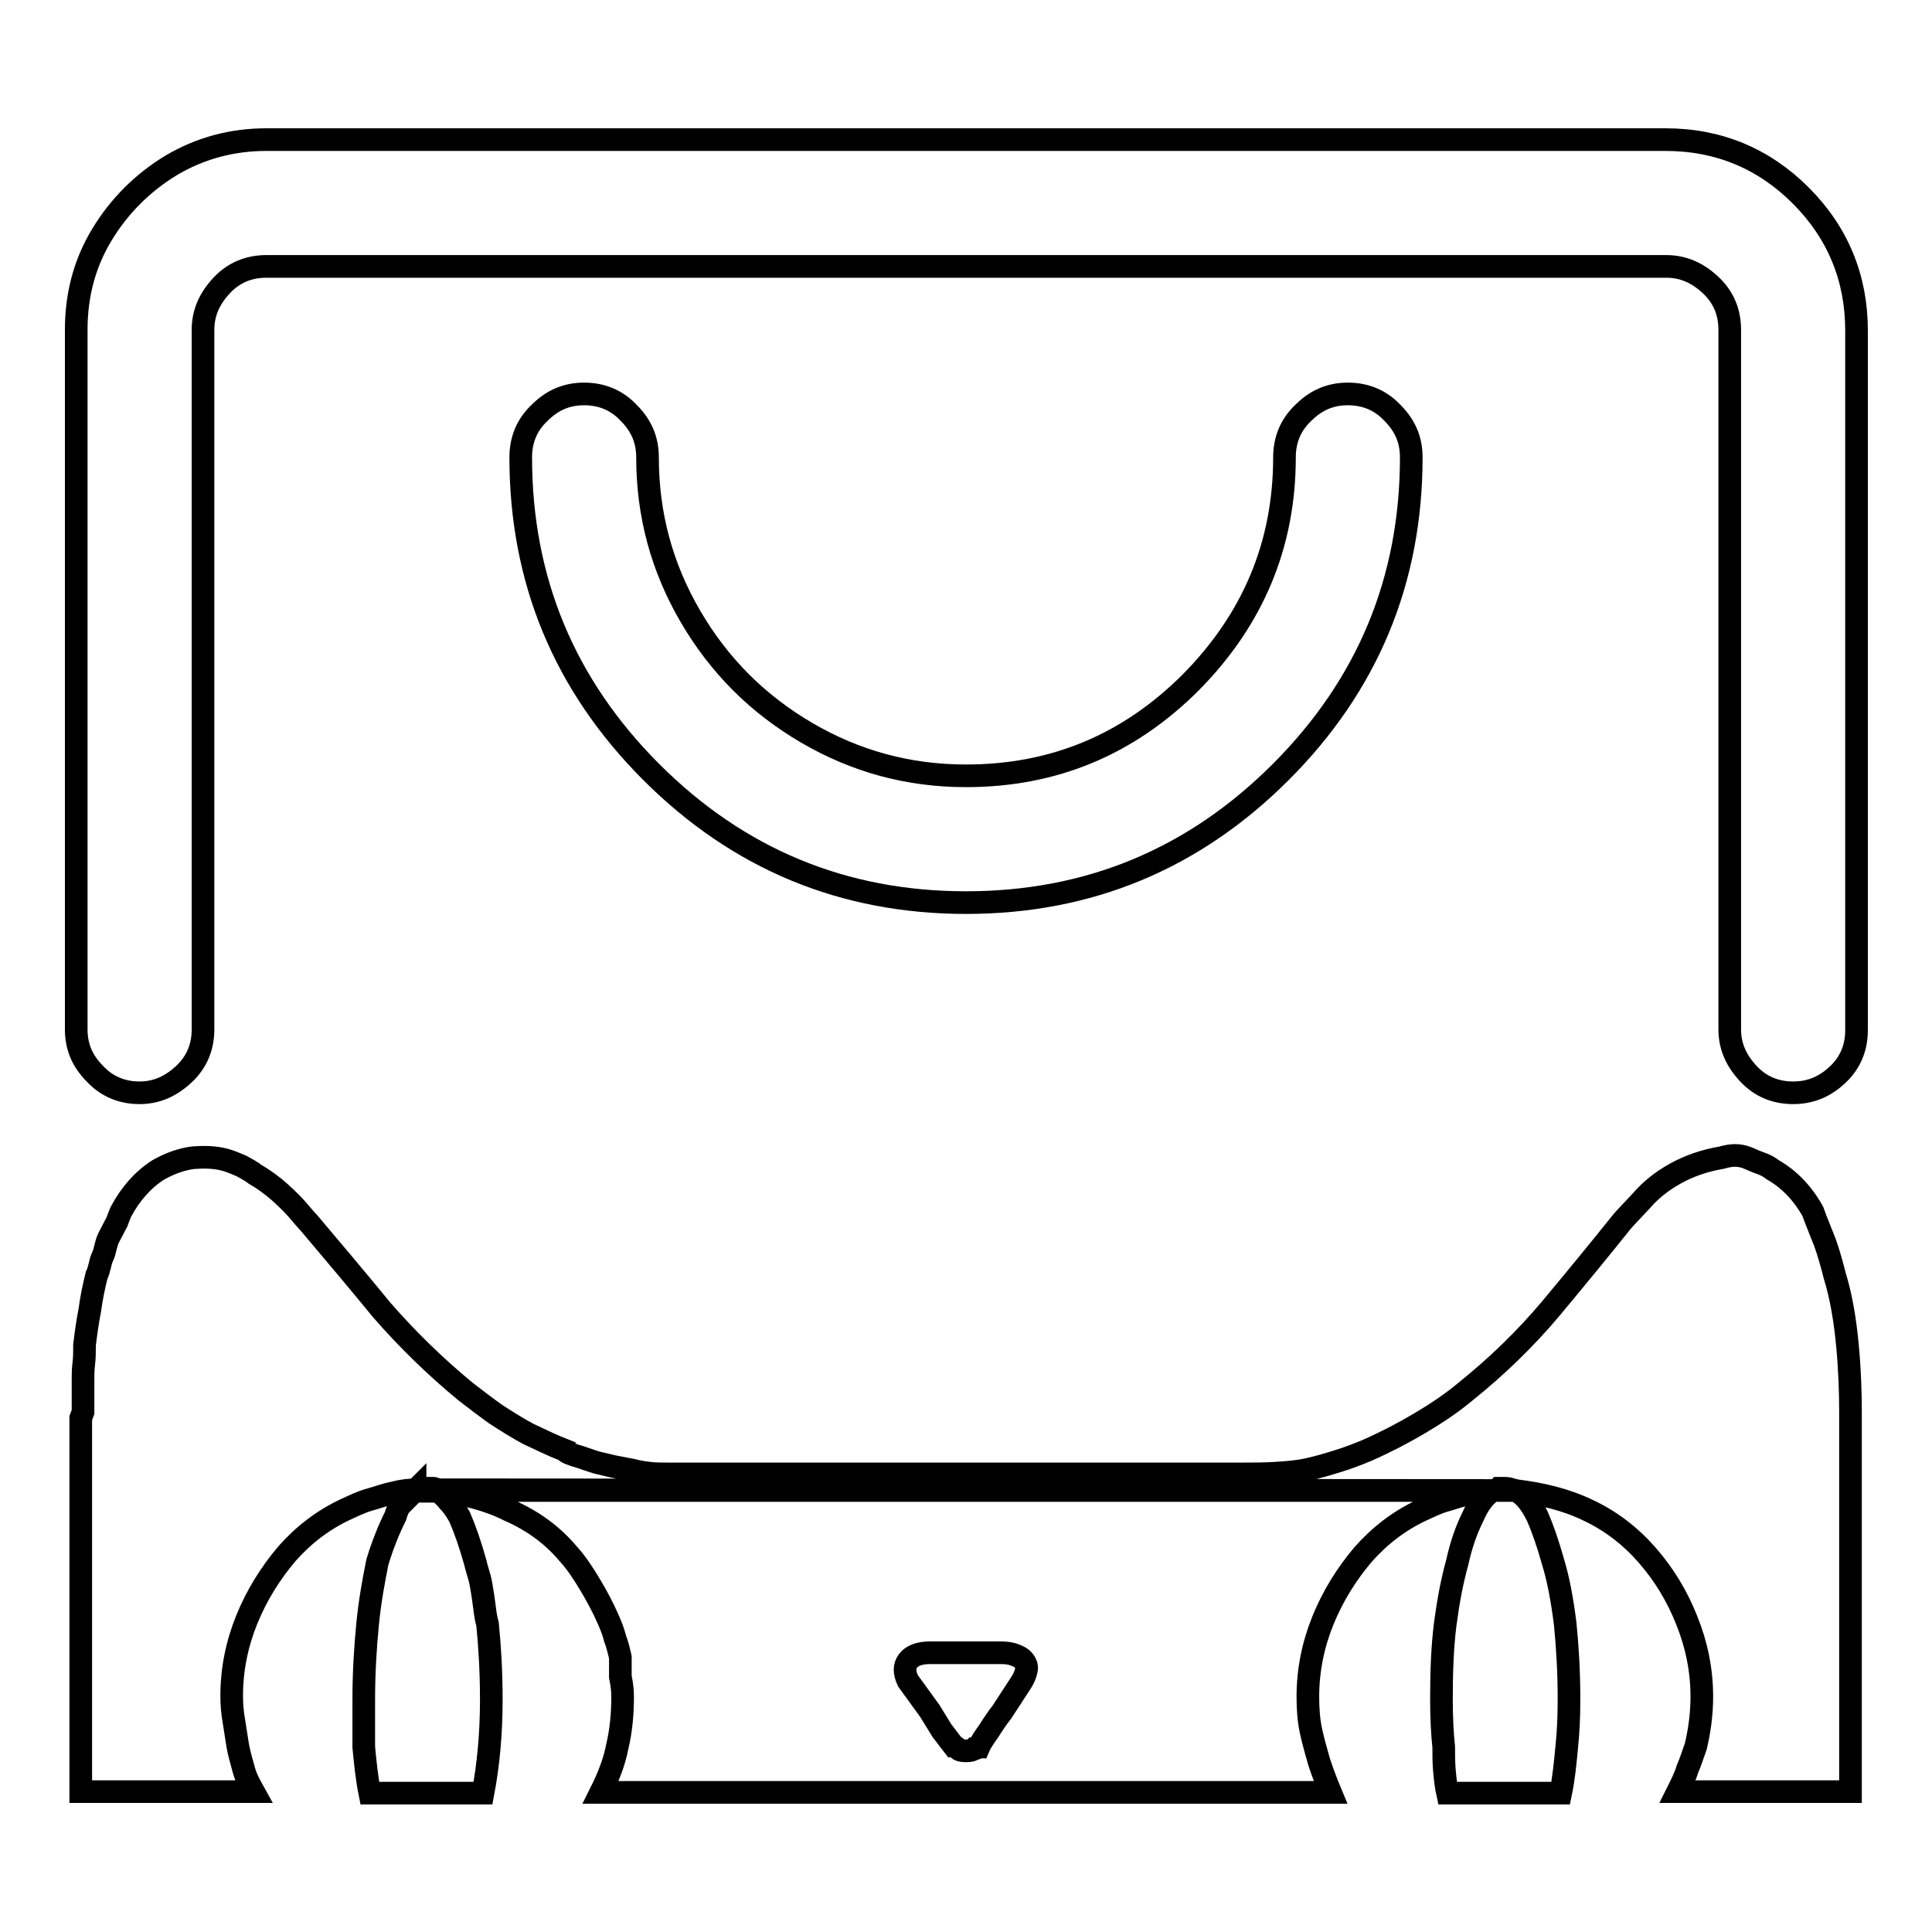 <?xml version="1.0" encoding="utf-8"?>
<!-- Svg Vector Icons : http://www.onlinewebfonts.com/icon -->
<!DOCTYPE svg PUBLIC "-//W3C//DTD SVG 1.1//EN" "http://www.w3.org/Graphics/SVG/1.1/DTD/svg11.dtd">
<svg version="1.1" xmlns="http://www.w3.org/2000/svg" xmlns:xlink="http://www.w3.org/1999/xlink" x="0px" y="0px" viewBox="0 0 256 256" enable-background="new 0 0 256 256" xml:space="preserve">
<g> <path stroke-width="3" fill-opacity="0" stroke="#000000"  d="M197.8,197.5c0.4,0,0.6-0.1,0.8-0.3h0.8c0.4,0,0.8,0.1,1.3,0.3H197.8z M55,197.5l-1.8,1.8 c-0.4,0.4-0.6,0.9-0.8,1.6c-0.9,1.8-1.7,3.8-2.4,6.1c-0.5,2.5-1,5.2-1.3,8.3s-0.5,6.4-0.5,9.9v6.3c0.2,2.1,0.4,4.1,0.8,6.1h15 c0.7-3.7,1.1-7.8,1.1-12.4c0-3.7-0.2-7-0.5-10c-0.2-0.7-0.3-1.4-0.4-2.2c-0.1-0.8-0.2-1.5-0.3-2.1c-0.1-0.6-0.2-1.3-0.4-2 c-0.2-0.7-0.4-1.3-0.5-1.8c-0.7-2.5-1.4-4.5-2.1-6.1c-0.5-0.9-1-1.6-1.5-2.1c-0.4-0.5-0.9-1-1.4-1.3H55L55,197.5z M197.8,197.5 c-1.1,0.7-1.9,1.8-2.6,3.4c-0.9,1.8-1.6,3.8-2.1,6.1c-0.7,2.5-1.2,5.2-1.6,8.2c-0.4,3.2-0.5,6.5-0.5,10c0,2.3,0.1,4.4,0.3,6.3 c0,1.1,0,2.1,0.1,3.2c0.1,1.1,0.2,2,0.4,2.9h15c0.4-1.9,0.6-4,0.8-6.1c0.2-1.9,0.3-4,0.3-6.3c0-3.7-0.2-7-0.5-10 c-0.4-3.2-0.9-5.9-1.6-8.2c-0.7-2.5-1.4-4.5-2.1-6.1c-0.9-1.8-1.8-2.9-2.9-3.4H197.8L197.8,197.5z M57.9,197.5 c3.5,0.4,6.7,1.2,9.5,2.6c3.2,1.4,5.8,3.3,7.9,5.8c1.1,1.2,2,2.6,2.9,4.1c0.9,1.5,1.7,3,2.4,4.6c0.4,0.9,0.7,1.7,0.9,2.5 c0.3,0.8,0.5,1.6,0.7,2.5v2.6c0.2,0.9,0.3,1.8,0.3,2.6c0,2.3-0.2,4.5-0.7,6.6c-0.4,2.1-1.2,4.1-2.2,6.1h96.7c-0.5-1.2-1-2.5-1.5-4 c-0.4-1.4-0.8-2.8-1.1-4.2c-0.3-1.4-0.4-2.9-0.4-4.5c0-3.5,0.7-6.9,2-10.1c1.3-3.2,3.1-6.1,5.3-8.7c2.2-2.5,4.8-4.5,7.8-5.9 c1.1-0.5,2.1-1,3.2-1.3c1.1-0.3,2.1-0.7,3.2-0.9c1.1-0.3,2.1-0.4,3.2-0.4L57.9,197.5L57.9,197.5z M135.4,222.8l-2.6,4 c-0.7,0.9-1.3,1.8-1.8,2.6c-0.5,0.7-1,1.4-1.3,2.1c-0.2,0-0.3,0-0.3,0.1c0,0.1-0.1,0.1-0.3,0.1c-0.2,0.2-0.5,0.3-1.1,0.3 s-0.9-0.1-1.1-0.3c-0.2-0.2-0.4-0.3-0.5-0.3c-0.4-0.5-0.9-1.2-1.6-2.1l-1.6-2.6l-2.9-4c-0.5-1.1-0.5-1.9,0-2.6 c0.5-0.7,1.5-1.1,2.9-1.1h9.5c0.7,0,1.3,0.1,1.8,0.3s0.9,0.4,1.2,0.8c0.3,0.4,0.4,0.8,0.3,1.2C135.9,221.8,135.7,222.3,135.4,222.8 L135.4,222.8z M200.7,197.5c3.5,0.4,6.8,1.2,9.7,2.6c3,1.4,5.6,3.4,7.8,5.9s4,5.4,5.3,8.7c1.3,3.2,2,6.6,2,10.1 c0,2.3-0.3,4.5-0.8,6.6c-0.4,1.1-0.7,2.1-1.1,3c-0.3,1-0.8,2-1.3,3h22.9v-50.3c0-2.6-0.1-5.6-0.4-8.8c-0.3-3.2-0.8-6.4-1.7-9.3 c-0.4-1.6-0.8-3-1.3-4.4c-0.5-1.3-1.1-2.7-1.6-4.1c-1.4-2.5-3.2-4.3-5.3-5.5c-0.5-0.4-1.1-0.7-1.7-0.9s-1.2-0.5-1.7-0.7 c-0.5-0.2-1.1-0.3-1.6-0.3s-1.1,0.1-1.8,0.3c-2.3,0.4-4.3,1.1-6.1,2.1s-3.3,2.2-4.5,3.6c-1.2,1.3-2.1,2.2-2.6,2.8 c-2.8,3.5-6,7.4-9.5,11.6c-3.3,3.9-7,7.5-11.1,10.8c-1.9,1.6-4,3-6.2,4.3c-2.2,1.3-4.5,2.5-7,3.6c-1.2,0.5-2.5,1-3.8,1.4 c-1.3,0.4-2.6,0.8-4,1.1c-1.3,0.3-2.7,0.4-4.2,0.5c-1.5,0.1-2.9,0.1-4.3,0.1H88.5c-0.9,0-1.7,0-2.5-0.1c-0.8-0.1-1.5-0.2-2.2-0.4 l-2.6-0.5l-2.1-0.5c0,0-0.7-0.2-2.1-0.7c-1.4-0.4-2.1-0.7-2.1-0.9c-1.8-0.7-3.4-1.5-4.9-2.2c-1.5-0.8-2.9-1.7-4.3-2.6 c-1.4-1-2.7-2-4-3c-4-3.3-7.7-6.9-11.1-10.8c-3.2-3.9-6.4-7.7-9.7-11.6c-0.4-0.4-0.8-0.9-1.4-1.6c-0.6-0.7-1.4-1.5-2.4-2.4 c-1-0.9-2.1-1.7-3.3-2.4c-0.5-0.4-1.1-0.7-1.8-1.1c-0.7-0.3-1.4-0.6-2.1-0.8c-1.4-0.4-2.9-0.4-4.3-0.3c-1.5,0.2-3,0.7-4.6,1.6 c-1.1,0.7-2,1.5-2.8,2.4c-0.8,0.9-1.5,1.9-2.2,3.2c-0.2,0.5-0.4,1-0.5,1.3l-1.1,2.1c-0.2,0.4-0.3,0.8-0.4,1.2s-0.2,0.9-0.4,1.3 c-0.2,0.4-0.3,0.9-0.4,1.3c-0.1,0.4-0.2,0.8-0.4,1.2c-0.4,1.6-0.7,3.1-0.9,4.6c-0.3,1.5-0.5,3-0.7,4.6c0,0.9,0,1.7-0.1,2.5 c-0.1,0.8-0.1,1.5-0.1,2.2v4.2l-0.3,0.8v49.5h22.9c-0.5-0.9-1-1.8-1.3-2.9c-0.3-1.1-0.6-2.1-0.8-3.2l-0.5-3.2 c-0.2-1.1-0.3-2.2-0.3-3.4c0-3.5,0.7-6.9,2-10.1c1.3-3.2,3.1-6.1,5.3-8.7c2.2-2.5,4.8-4.5,7.8-5.9c1.1-0.5,2.1-1,3.2-1.3 c1.1-0.3,2.1-0.7,3.2-0.9c1.1-0.3,2.1-0.4,3.2-0.4L200.7,197.5L200.7,197.5z M55,197.5c0.4,0,0.6-0.1,0.8-0.3h1.6 c0.2,0,0.4,0.1,0.5,0.3H55L55,197.5z M237.6,144.8c-2.3,0-4.3-0.8-5.9-2.5s-2.5-3.6-2.5-5.9V43.7c0-2.3-0.8-4.3-2.5-5.9 s-3.6-2.5-5.9-2.5H35.3c-2.3,0-4.3,0.8-5.9,2.5s-2.5,3.6-2.5,5.9v92.7c0,2.3-0.8,4.3-2.5,5.9s-3.6,2.5-5.9,2.5 c-2.3,0-4.3-0.8-5.9-2.5c-1.7-1.7-2.5-3.6-2.5-5.9V43.7c0-4.6,1.1-8.8,3.4-12.6s5.4-6.9,9.2-9.2c3.9-2.3,8.1-3.4,12.6-3.4h185.4 c7,0,13,2.5,17.9,7.4s7.4,10.9,7.4,17.9v92.7c0,2.3-0.8,4.3-2.5,5.9S239.9,144.8,237.6,144.8z M128,119.6 c-16.3,0-30.2-5.8-41.7-17.3C74.8,90.8,69,76.9,69,60.6c0-2.3,0.8-4.3,2.5-5.9c1.7-1.7,3.6-2.5,5.9-2.5c2.3,0,4.3,0.8,5.9,2.5 c1.7,1.7,2.5,3.6,2.5,5.9c0,7.6,1.9,14.6,5.7,21.1c3.8,6.5,8.9,11.6,15.4,15.4c6.5,3.8,13.5,5.7,21.1,5.7 c11.6,0,21.5-4.1,29.8-12.4c8.2-8.3,12.4-18.2,12.4-29.8c0-2.3,0.8-4.3,2.5-5.9c1.7-1.7,3.6-2.5,5.9-2.5s4.3,0.8,5.9,2.5 c1.7,1.7,2.5,3.6,2.5,5.9c0,16.3-5.8,30.2-17.3,41.7S144.3,119.6,128,119.6z"/></g>
</svg>